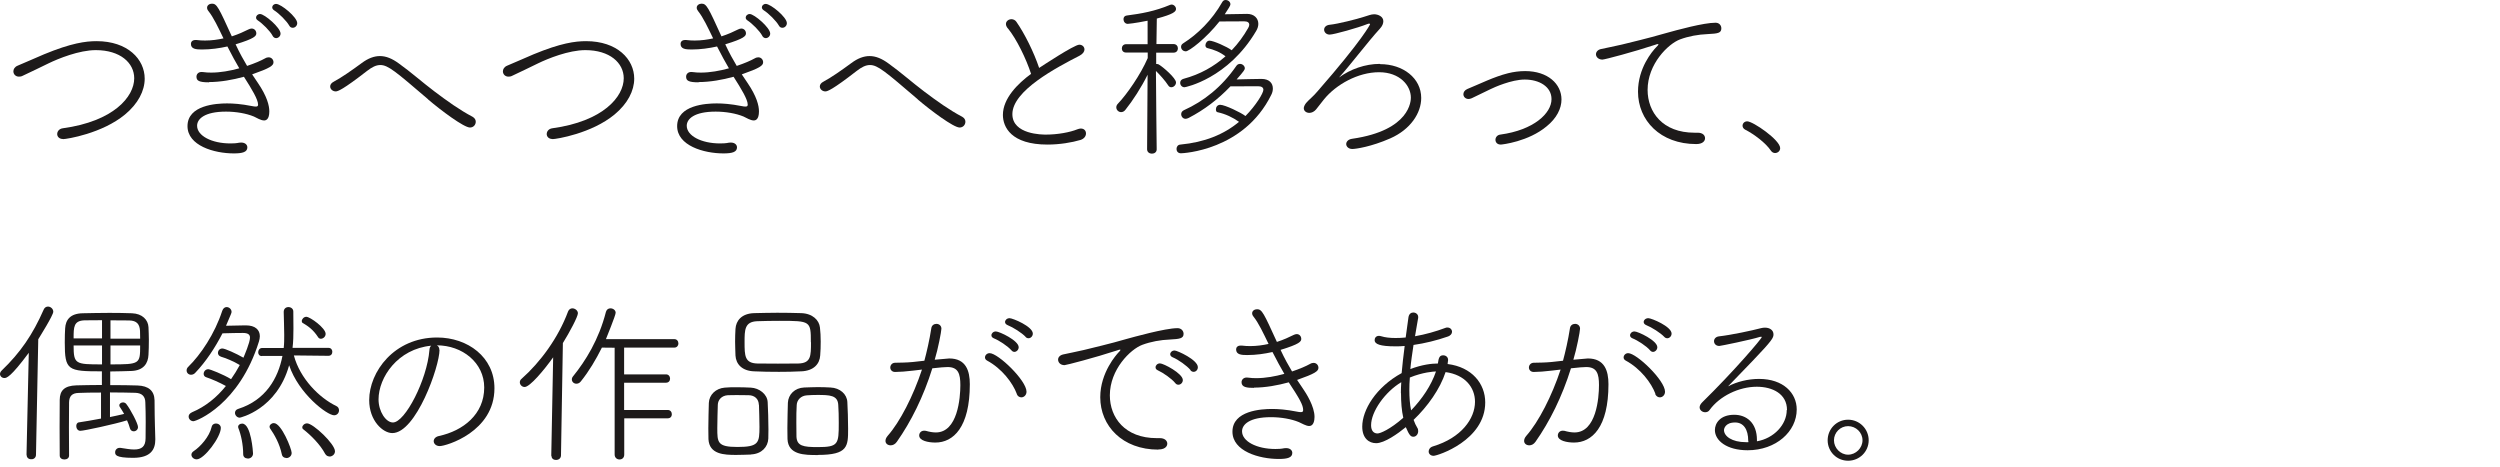 <svg width="198" height="37" viewBox="0 0 198 37" fill="none" xmlns="http://www.w3.org/2000/svg">
<path d="M4.99 11.01C4.68 11.01 4.53 10.81 4.53 10.62C4.53 10.41 4.68 10.2 4.97 10.16C9 9.61 10.63 7.66 10.63 6.2C10.63 4.98 9.52 3.97 7.59 3.97C6.27 3.97 4.62 4.64 3.84 5.02C3.19 5.33 2.5 5.68 1.8 6C1.69 6.06 1.59 6.07 1.5 6.07C1.23 6.07 1.06 5.87 1.06 5.65C1.06 5.48 1.16 5.3 1.4 5.2C2.02 4.95 2.74 4.61 3.49 4.3C5.65 3.41 6.78 3.26 7.65 3.26C10.11 3.26 11.46 4.69 11.46 6.23C11.46 7.19 10.94 8.21 9.9 9.07C8.09 10.57 5.29 11.02 4.98 11.02L4.99 11.01Z" fill="#1D1A1A"/>
<path d="M16.56 6.52C15.75 6.52 15.56 6.39 15.56 6.07C15.56 5.89 15.69 5.7 15.97 5.7C16.01 5.7 16.05 5.7 16.1 5.71C16.3 5.74 16.51 5.75 16.73 5.75C17.45 5.75 18.23 5.61 18.95 5.41C18.67 4.93 18.36 4.37 18.01 3.68C17.39 3.82 16.7 3.92 15.99 3.92C15.51 3.92 15.12 3.88 15.12 3.47C15.12 3.32 15.23 3.17 15.47 3.17H15.57C15.79 3.2 16.02 3.21 16.24 3.21C16.76 3.21 17.25 3.14 17.7 3.04C17.28 2.17 16.91 1.38 16.51 0.88C16.43 0.78 16.4 0.7 16.4 0.61C16.4 0.41 16.6 0.29 16.79 0.29C17.18 0.29 17.32 0.6 18.36 2.88C18.89 2.71 19.34 2.5 19.68 2.33C19.76 2.29 19.85 2.26 19.93 2.26C20.15 2.26 20.3 2.44 20.3 2.64C20.3 2.85 20.17 3.05 18.66 3.51C18.98 4.2 19.29 4.75 19.57 5.22C20.17 5.02 20.68 4.8 21 4.62C21.1 4.56 21.2 4.54 21.28 4.54C21.5 4.54 21.66 4.72 21.66 4.93C21.66 5.2 21.39 5.39 19.97 5.89L20.42 6.56C21.15 7.63 21.33 8.36 21.33 8.82C21.33 9.48 21.05 9.54 20.92 9.54C20.65 9.54 20.33 9.33 20.11 9.23C19.51 8.98 18.69 8.84 17.9 8.84C16.2 8.84 15.61 9.42 15.61 9.96C15.61 10.75 16.76 11.36 18.25 11.36C18.49 11.36 18.71 11.35 18.95 11.3C19.01 11.29 19.05 11.29 19.1 11.29C19.42 11.29 19.59 11.47 19.59 11.67C19.59 12.04 19.22 12.15 18.52 12.15C16.95 12.15 14.85 11.53 14.85 9.99C14.85 8.32 17.14 8.19 17.98 8.19C18.46 8.19 19.09 8.23 19.95 8.4C20.08 8.43 20.19 8.44 20.27 8.44C20.38 8.44 20.44 8.4 20.44 8.29C20.44 7.88 19.95 7.07 19.32 6.08C18.45 6.32 17.46 6.5 16.54 6.5L16.56 6.52ZM21.59 2.83C21.38 2.44 20.79 1.86 20.41 1.61C20.31 1.54 20.28 1.47 20.28 1.39C20.28 1.25 20.41 1.11 20.6 1.11C20.95 1.11 22.22 2.19 22.22 2.66C22.22 2.87 22.04 3.02 21.87 3.02C21.76 3.02 21.66 2.96 21.59 2.84V2.83ZM22.91 2.03C22.69 1.65 22.1 1.06 21.7 0.81C21.6 0.74 21.56 0.66 21.56 0.58C21.56 0.44 21.69 0.31 21.87 0.31C22.26 0.31 23.54 1.36 23.54 1.83C23.54 2.05 23.36 2.2 23.19 2.2C23.08 2.2 22.98 2.16 22.91 2.03Z" fill="#1D1A1A"/>
<path d="M33.9 7.86C31.34 5.67 30.74 5.15 30.12 5.15C29.78 5.15 29.46 5.32 29.08 5.61C27.15 7.11 26.75 7.24 26.59 7.24C26.35 7.24 26.15 7.06 26.15 6.85C26.15 6.71 26.23 6.57 26.45 6.46C27.05 6.14 27.88 5.56 28.64 5C29.16 4.61 29.64 4.44 30.09 4.44C30.58 4.44 31.06 4.64 31.58 5.02C32.51 5.68 33.45 6.52 34.42 7.25C35.39 7.98 36.4 8.71 37.43 9.25C37.6 9.35 37.68 9.49 37.68 9.64C37.68 9.88 37.5 10.1 37.22 10.1C36.74 10.1 34.93 8.75 33.9 7.87V7.86Z" fill="#1D1A1A"/>
<path d="M43.76 11.01C43.45 11.01 43.3 10.81 43.3 10.62C43.3 10.41 43.45 10.2 43.74 10.16C47.77 9.61 49.4 7.66 49.4 6.2C49.4 4.98 48.29 3.97 46.36 3.97C45.04 3.97 43.39 4.64 42.61 5.02C41.96 5.33 41.27 5.68 40.57 6C40.46 6.06 40.36 6.07 40.27 6.07C40 6.07 39.83 5.87 39.83 5.65C39.83 5.48 39.93 5.3 40.17 5.2C40.79 4.95 41.51 4.61 42.26 4.3C44.42 3.41 45.55 3.26 46.42 3.26C48.88 3.26 50.23 4.69 50.23 6.23C50.23 7.19 49.71 8.21 48.67 9.07C46.86 10.57 44.06 11.02 43.75 11.02L43.76 11.01Z" fill="#1D1A1A"/>
<path d="M55.34 6.52C54.53 6.52 54.34 6.39 54.34 6.07C54.34 5.89 54.47 5.7 54.75 5.7C54.79 5.7 54.83 5.7 54.88 5.71C55.08 5.74 55.29 5.75 55.51 5.75C56.23 5.75 57.01 5.61 57.73 5.41C57.45 4.93 57.14 4.37 56.79 3.68C56.17 3.82 55.48 3.92 54.77 3.92C54.29 3.92 53.9 3.88 53.9 3.47C53.9 3.32 54.01 3.17 54.25 3.17H54.35C54.57 3.2 54.8 3.21 55.02 3.21C55.54 3.21 56.03 3.14 56.48 3.04C56.06 2.17 55.69 1.38 55.29 0.88C55.21 0.78 55.18 0.7 55.18 0.61C55.18 0.41 55.38 0.29 55.57 0.29C55.96 0.29 56.1 0.6 57.14 2.88C57.67 2.71 58.12 2.5 58.46 2.33C58.54 2.29 58.63 2.26 58.71 2.26C58.93 2.26 59.08 2.44 59.08 2.64C59.08 2.85 58.95 3.05 57.44 3.51C57.76 4.2 58.07 4.75 58.35 5.22C58.95 5.02 59.46 4.8 59.78 4.62C59.88 4.56 59.98 4.54 60.06 4.54C60.28 4.54 60.44 4.72 60.44 4.93C60.44 5.2 60.17 5.39 58.75 5.89L59.2 6.56C59.93 7.63 60.11 8.36 60.11 8.82C60.11 9.48 59.83 9.54 59.7 9.54C59.43 9.54 59.11 9.33 58.89 9.23C58.29 8.98 57.47 8.84 56.68 8.84C54.98 8.84 54.39 9.42 54.39 9.96C54.39 10.75 55.54 11.36 57.03 11.36C57.27 11.36 57.49 11.35 57.73 11.3C57.79 11.29 57.83 11.29 57.88 11.29C58.2 11.29 58.37 11.47 58.37 11.67C58.37 12.04 58 12.15 57.3 12.15C55.73 12.15 53.63 11.53 53.63 9.99C53.63 8.32 55.92 8.19 56.76 8.19C57.24 8.19 57.87 8.23 58.73 8.4C58.86 8.43 58.97 8.44 59.05 8.44C59.16 8.44 59.22 8.4 59.22 8.29C59.22 7.88 58.73 7.07 58.1 6.08C57.23 6.32 56.24 6.5 55.32 6.5L55.34 6.52ZM60.37 2.83C60.16 2.44 59.57 1.86 59.19 1.61C59.09 1.54 59.06 1.47 59.06 1.39C59.06 1.25 59.19 1.11 59.38 1.11C59.73 1.11 61 2.19 61 2.66C61 2.87 60.82 3.02 60.65 3.02C60.54 3.02 60.44 2.96 60.37 2.84V2.83ZM61.69 2.03C61.47 1.65 60.88 1.06 60.48 0.81C60.38 0.74 60.34 0.66 60.34 0.58C60.34 0.44 60.47 0.31 60.65 0.31C61.04 0.31 62.32 1.36 62.32 1.83C62.32 2.05 62.14 2.2 61.97 2.2C61.86 2.2 61.76 2.16 61.69 2.03Z" fill="#1D1A1A"/>
<path d="M72.68 7.86C70.12 5.67 69.52 5.15 68.9 5.15C68.56 5.15 68.24 5.32 67.86 5.61C65.93 7.11 65.53 7.24 65.37 7.24C65.13 7.24 64.93 7.06 64.93 6.85C64.93 6.71 65.01 6.57 65.23 6.46C65.83 6.14 66.66 5.56 67.42 5C67.94 4.61 68.42 4.44 68.87 4.44C69.36 4.44 69.84 4.64 70.36 5.02C71.29 5.68 72.23 6.52 73.2 7.25C74.17 7.98 75.18 8.71 76.21 9.25C76.38 9.35 76.46 9.49 76.46 9.64C76.46 9.88 76.28 10.1 76 10.1C75.52 10.1 73.71 8.75 72.68 7.87V7.86Z" fill="#1D1A1A"/>
<path d="M79.81 2.24C79.71 2.11 79.67 2 79.67 1.9C79.67 1.68 79.88 1.52 80.11 1.52C80.25 1.52 80.41 1.59 80.5 1.73C81.15 2.66 81.88 4.13 82.3 5.38C82.41 5.31 85.07 3.54 85.48 3.54C85.72 3.54 85.89 3.71 85.89 3.92C85.89 4.07 85.78 4.26 85.52 4.4C83.66 5.36 80.18 7.18 80.18 9.04C80.18 10.66 82.57 10.66 82.84 10.66C83.77 10.66 84.74 10.48 85.33 10.24C85.43 10.2 85.53 10.18 85.6 10.18C85.87 10.18 86.01 10.36 86.01 10.57C86.01 10.77 85.88 10.98 85.59 11.08C84.89 11.29 83.92 11.45 82.96 11.45C80.08 11.45 79.43 10.06 79.43 9.1C79.43 7.79 80.62 6.61 81.66 5.85C81.28 4.67 80.51 3.08 79.82 2.24H79.81Z" fill="#1D1A1A"/>
<path d="M90.9 5.9C90.39 6.93 89.71 7.98 89.13 8.7C89.03 8.83 88.91 8.88 88.79 8.88C88.59 8.88 88.41 8.71 88.41 8.5C88.41 8.4 88.45 8.3 88.55 8.2C89.24 7.48 90.33 5.92 90.9 4.6V4.16H89.19C88.97 4.17 88.85 4.01 88.85 3.84C88.85 3.67 88.96 3.5 89.19 3.5H90.89V1.64C89.86 1.85 89.33 1.89 89.32 1.89C89.11 1.89 88.98 1.71 88.98 1.52C88.98 1.38 89.06 1.25 89.23 1.23C90.41 1.08 91.49 0.88 92.66 0.39C92.7 0.38 92.74 0.36 92.79 0.36C92.97 0.36 93.14 0.53 93.14 0.71C93.14 0.92 92.93 1.12 91.62 1.47L91.59 3.49H92.95C93.17 3.49 93.29 3.66 93.29 3.83C93.29 4 93.18 4.17 92.95 4.17H91.57V5.07H91.63C91.69 5.07 91.73 5.08 91.78 5.11C92.12 5.31 93.14 6.19 93.14 6.53C93.14 6.73 92.96 6.91 92.77 6.91C92.67 6.91 92.59 6.87 92.52 6.76C92.28 6.39 91.86 5.92 91.55 5.62C91.55 6.63 91.61 11.83 91.61 11.83C91.61 12.05 91.43 12.17 91.23 12.17C91.05 12.17 90.85 12.06 90.85 11.82L90.89 5.89L90.9 5.9ZM94.14 9.34C94.06 9.38 93.97 9.41 93.9 9.41C93.69 9.41 93.55 9.23 93.55 9.04C93.55 8.91 93.62 8.8 93.76 8.73C95.32 8.03 96.77 6.89 97.91 5.23C97.99 5.1 98.11 5.06 98.21 5.06C98.41 5.06 98.59 5.23 98.59 5.41C98.59 5.51 98.53 5.62 97.94 6.29C98.56 6.28 99.34 6.25 99.91 6.25C100.53 6.25 100.81 6.59 100.81 7.01C100.81 7.18 100.77 7.35 100.68 7.52C98.5 11.93 93.68 12.14 93.53 12.14C93.29 12.14 93.18 11.97 93.18 11.8C93.18 11.63 93.28 11.46 93.49 11.45C95.39 11.27 96.92 10.66 98.13 9.65C97.64 9.3 97.05 9.02 96.44 8.89C96.34 8.88 96.3 8.78 96.3 8.66C96.3 8.49 96.41 8.3 96.64 8.3C97.01 8.3 98.3 8.92 98.64 9.19C99.46 8.36 100.06 7.38 100.06 7.11C100.06 6.94 99.93 6.83 99.64 6.83H99.6C99.14 6.84 98.19 6.84 97.45 6.84C96.47 7.87 95.37 8.7 94.16 9.33L94.14 9.34ZM93.89 4.06C93.69 4.06 93.54 3.89 93.54 3.71C93.54 3.61 93.58 3.51 93.71 3.43C94.85 2.71 95.99 1.6 96.8 0.17C96.87 0.04 96.97 0 97.07 0C97.27 0 97.45 0.15 97.45 0.34C97.45 0.44 97.3 0.68 97 1.13C97.6 1.12 98.32 1.1 98.77 1.1C99.33 1.1 99.66 1.45 99.66 1.89C99.66 2.07 99.6 2.27 99.49 2.45C97.27 6.22 93.9 6.91 93.81 6.91C93.61 6.91 93.47 6.74 93.47 6.56C93.47 6.42 93.55 6.29 93.74 6.24C95.05 5.89 96.14 5.27 97.06 4.46C96.62 4.12 96.17 3.94 95.6 3.8C95.52 3.77 95.47 3.69 95.47 3.59C95.47 3.42 95.6 3.22 95.79 3.22C96.1 3.22 97.18 3.7 97.55 3.98C98.06 3.45 98.49 2.86 98.86 2.21C98.92 2.11 98.94 2.03 98.94 1.96C98.94 1.79 98.81 1.69 98.55 1.69C98.2 1.69 97.33 1.69 96.58 1.7C95.53 3.03 94.18 4.07 93.9 4.07L93.89 4.06Z" fill="#1D1A1A"/>
<path d="M109.31 5.08C111.12 5.08 112.56 6.19 112.56 7.76C112.56 8.95 111.72 10.25 110.11 10.96C108.61 11.62 107.38 11.8 107.1 11.8C106.8 11.8 106.62 11.6 106.62 11.41C106.62 11.23 106.77 11.03 107.1 10.99C111.72 10.32 111.74 7.95 111.74 7.73C111.74 6.79 110.88 5.72 109.22 5.72C107.56 5.72 105.82 6.69 104.86 7.87L104.23 8.67C104.08 8.85 103.88 8.94 103.7 8.94C103.47 8.94 103.26 8.8 103.26 8.57C103.26 8.46 103.32 8.32 103.44 8.16C103.68 7.88 104.02 7.63 104.35 7.23C107.95 3.11 108.51 1.93 108.51 1.93C108.51 1.89 108.48 1.87 108.45 1.87C108.41 1.87 108.35 1.88 108.28 1.91C107.59 2.19 105.64 2.74 105.31 2.74C105.03 2.74 104.87 2.54 104.87 2.35C104.87 2.17 105.01 1.99 105.32 1.96C105.95 1.9 107.48 1.51 108 1.34C108.37 1.23 108.59 1.13 108.83 1.13C109.15 1.13 109.56 1.31 109.56 1.68C109.56 1.86 109.48 2.07 109.28 2.28C108.35 3.29 106.86 5.26 106.05 6.14C106.94 5.48 108.13 5.06 109.28 5.06L109.31 5.08Z" fill="#1D1A1A"/>
<path d="M118.86 11.45C118.58 11.45 118.44 11.27 118.44 11.07C118.44 10.89 118.57 10.69 118.82 10.66C121.48 10.3 122.88 8.97 122.88 7.85C122.88 6.87 121.92 6.3 120.76 6.3C119.71 6.3 118.33 6.92 118.05 7.06L116.56 7.78C116.46 7.82 116.38 7.84 116.31 7.84C116.06 7.84 115.9 7.66 115.9 7.46C115.9 7.31 116 7.14 116.21 7.05C117.24 6.63 118.32 6.08 119.44 5.8C119.88 5.69 120.34 5.63 120.79 5.63C122.6 5.63 123.67 6.66 123.67 7.88C123.67 8.6 123.28 9.37 122.5 10C121.05 11.22 118.96 11.45 118.86 11.45Z" fill="#1D1A1A"/>
<path d="M134.34 11.41C131.49 11.41 129.73 9.53 129.73 7.26C129.73 5.39 130.85 4.07 131.18 3.73C131.29 3.62 131.35 3.55 131.35 3.52C131.35 3.51 131.34 3.49 131.31 3.49C131.27 3.49 131.2 3.5 131.08 3.55C129.42 4.1 127.09 4.72 126.91 4.72C126.6 4.72 126.4 4.51 126.4 4.3C126.4 4.12 126.54 3.93 126.82 3.88C127.13 3.81 127.99 3.64 128.45 3.53C129.15 3.35 130.4 3.07 131.88 2.64C132.88 2.36 134.93 1.8 135.87 1.8C136.18 1.8 136.33 2.03 136.33 2.24C136.33 2.62 136.06 2.66 135.25 2.7C134.5 2.73 133.73 2.87 133.06 3.12C132.12 3.47 130.49 5.07 130.49 7.12C130.49 8.88 131.68 10.51 134.2 10.51H134.45C134.86 10.51 135.04 10.72 135.04 10.95C135.04 11.16 134.86 11.41 134.34 11.41Z" fill="#1D1A1A"/>
<path d="M140.58 12.12C140.47 12.12 140.34 12.06 140.26 11.94C139.85 11.32 138.91 10.62 138.22 10.27C138.08 10.2 138.01 10.07 138.01 9.96C138.01 9.78 138.15 9.61 138.38 9.61C138.84 9.61 140.99 11.09 140.99 11.73C140.99 11.97 140.79 12.12 140.58 12.12Z" fill="#1D1A1A"/>
<path d="M2.1 36.01L2.28 27.94C0.85 29.87 0.52 29.94 0.35 29.94C0.15 29.94 0 29.79 0 29.62C0 29.54 0.04 29.44 0.13 29.35C1.62 27.92 2.59 26.5 3.46 24.52C3.53 24.35 3.67 24.28 3.8 24.28C4.01 24.28 4.22 24.46 4.22 24.69C4.22 24.97 3.15 26.67 3.03 26.87L2.85 36.02C2.85 36.26 2.65 36.39 2.47 36.37C2.29 36.38 2.11 36.26 2.11 36.03L2.1 36.01ZM8.08 31.09C7.31 31.09 6.59 31.1 6.23 31.12C5.72 31.13 5.48 31.36 5.47 31.87C5.46 32.46 5.46 33.13 5.46 33.85C5.46 34.57 5.46 35.32 5.47 36.08C5.47 36.29 5.29 36.39 5.1 36.39C4.91 36.39 4.73 36.29 4.73 36.08C4.73 35.34 4.72 34.56 4.72 33.8C4.72 33.04 4.73 32.32 4.73 31.66C4.74 30.93 5.1 30.55 6.05 30.52C6.54 30.51 7.29 30.49 8.07 30.49V29.41C5.36 29.41 5.13 29.34 5.13 27.12C5.13 26.7 5.14 26.26 5.16 26C5.2 25.34 5.55 24.83 6.55 24.81C7.14 24.8 7.91 24.78 8.67 24.78C9.3 24.78 9.94 24.79 10.45 24.81C11.28 24.84 11.73 25.34 11.76 25.91C11.77 26.21 11.79 26.56 11.79 26.91C11.79 27.35 11.78 27.78 11.76 28.1C11.73 28.77 11.38 29.34 10.42 29.38C9.96 29.39 9.34 29.42 8.73 29.42V30.5C9.55 30.5 10.36 30.51 10.89 30.53C11.77 30.56 12.22 30.95 12.24 31.7C12.25 32.59 12.25 33.25 12.27 33.72C12.27 33.94 12.3 34.44 12.3 34.77V34.81C12.3 35.58 11.96 36.26 10.54 36.26C9.12 36.26 9.12 36.01 9.12 35.81C9.12 35.64 9.26 35.47 9.47 35.47H9.54C9.98 35.54 10.33 35.6 10.62 35.6C11.22 35.6 11.53 35.37 11.53 34.7C11.53 34.66 11.54 34.08 11.54 33.41C11.54 32.89 11.53 32.33 11.51 31.86C11.5 31.41 11.26 31.13 10.72 31.11C10.26 31.1 9.5 31.08 8.71 31.08V33.03C9.13 32.95 9.54 32.85 9.83 32.78C9.72 32.57 9.59 32.39 9.49 32.23C9.46 32.19 9.45 32.15 9.45 32.1C9.45 31.97 9.59 31.87 9.74 31.87C9.82 31.87 9.92 31.9 9.99 31.98C10.34 32.42 10.93 33.55 10.93 33.82C10.93 34.03 10.76 34.16 10.59 34.16C10.46 34.16 10.34 34.09 10.29 33.92C10.23 33.71 10.16 33.5 10.06 33.29C9.1 33.59 6.66 34.12 6.36 34.12C6.15 34.12 6.04 33.92 6.04 33.74C6.04 33.6 6.11 33.46 6.26 33.45C6.67 33.39 7.33 33.28 8 33.15V31.07L8.08 31.09ZM8.08 25.36C7.56 25.36 7.08 25.36 6.7 25.37C5.83 25.4 5.83 25.9 5.83 26.8H8.08V25.35V25.36ZM8.08 27.36H5.83C5.83 28.84 5.97 28.86 8.08 28.86V27.36ZM11.1 26.81C11.1 26.58 11.09 26.36 11.09 26.21C11.06 25.68 10.84 25.39 10.23 25.38C9.84 25.37 9.3 25.37 8.75 25.37V26.82H11.1V26.81ZM8.75 27.36V28.86C11.08 28.86 11.1 28.83 11.1 27.36H8.75Z" fill="#1D1A1A"/>
<path d="M17.49 28.24C17.34 28.2 17.26 28.07 17.26 27.95C17.26 27.78 17.39 27.6 17.61 27.6C17.82 27.6 18.73 28.01 19.28 28.33C19.35 28.16 19.8 27.12 19.8 26.74C19.8 26.49 19.63 26.37 19.24 26.37C18.87 26.37 18.2 26.38 17.62 26.4C17.03 27.55 16.3 28.65 15.48 29.51C15.37 29.64 15.24 29.68 15.13 29.68C14.93 29.68 14.78 29.53 14.78 29.34C14.78 29.24 14.81 29.16 14.89 29.07C15.9 28.09 17.01 26.43 17.6 24.62C17.67 24.41 17.81 24.32 17.95 24.32C18.15 24.32 18.34 24.49 18.34 24.7C18.34 24.77 18.33 24.81 17.9 25.8L19.38 25.77H19.48C20.21 25.77 20.58 26.12 20.58 26.63C20.58 26.76 20.55 26.9 20.51 27.04C18.96 32.04 15.56 33.36 15.32 33.36C15.1 33.36 14.94 33.18 14.94 32.99C14.94 32.86 15.02 32.74 15.21 32.65C16.28 32.2 17.18 31.46 17.89 30.57C17.38 30.29 16.74 30.01 16.34 29.88C16.2 29.84 16.13 29.73 16.13 29.61C16.13 29.43 16.27 29.24 16.5 29.24C16.63 29.24 17.68 29.65 18.3 30.03C18.55 29.67 18.79 29.29 18.99 28.91C18.5 28.61 17.88 28.36 17.47 28.24H17.49ZM15.16 36.01C15.16 35.91 15.22 35.81 15.34 35.73C15.87 35.38 16.58 34.59 16.76 33.82C16.8 33.62 16.96 33.54 17.11 33.54C17.29 33.54 17.49 33.67 17.49 33.89C17.49 34.62 16.17 36.38 15.58 36.38C15.34 36.38 15.16 36.2 15.16 36.01ZM23.28 28.17C23.76 29.97 25.28 31.51 26.64 32.16C26.79 32.23 26.85 32.36 26.85 32.5C26.85 32.7 26.7 32.89 26.46 32.89C25.91 32.89 23.65 31.18 22.9 28.93C21.92 32.44 19.01 33.08 18.99 33.08C18.77 33.08 18.61 32.88 18.61 32.7C18.61 32.57 18.69 32.43 18.88 32.38C21.04 31.69 22.03 29.96 22.37 28.19H20.75L20.74 28.2C20.54 28.2 20.45 28.06 20.45 27.9C20.45 27.73 20.56 27.56 20.77 27.56H22.47C22.51 27.22 22.51 26.87 22.51 26.53C22.51 25.93 22.48 25.32 22.47 24.7C22.47 24.45 22.65 24.32 22.84 24.32C23.04 24.32 23.23 24.45 23.23 24.67C23.23 25.16 23.24 25.61 23.24 26.02C23.24 26.57 23.23 27.06 23.17 27.55H26.01C26.22 27.55 26.32 27.7 26.32 27.86C26.32 28.03 26.22 28.18 26.01 28.18L23.28 28.15V28.17ZM19.61 36.31C19.43 36.31 19.26 36.2 19.26 35.97C19.26 35.22 19.09 34.42 18.87 33.88C18.86 33.85 18.86 33.82 18.86 33.8C18.86 33.65 19.01 33.55 19.18 33.55C19.9 33.55 20.04 35.84 20.04 35.91C20.04 36.18 19.83 36.32 19.62 36.32L19.61 36.31ZM22.67 36.27C22.52 36.27 22.36 36.19 22.32 35.98C22.14 35.12 21.73 34.42 21.39 33.93C21.36 33.89 21.35 33.83 21.35 33.79C21.35 33.65 21.5 33.51 21.69 33.51C22.29 33.51 23.1 35.56 23.1 35.87C23.1 36.12 22.89 36.28 22.68 36.28L22.67 36.27ZM25.19 26.7C24.8 26.1 24.4 25.83 23.98 25.58C23.92 25.55 23.9 25.5 23.9 25.43C23.9 25.29 24.05 25.09 24.26 25.09C24.56 25.09 25.79 25.98 25.79 26.44C25.79 26.67 25.59 26.83 25.41 26.83C25.33 26.83 25.24 26.79 25.19 26.7ZM26.09 36.15C25.96 36.15 25.84 36.09 25.75 35.94C25.36 35.2 24.61 34.46 24.02 34C23.96 33.96 23.94 33.9 23.94 33.85C23.94 33.7 24.11 33.53 24.32 33.53C24.8 33.53 26.53 35.16 26.53 35.74C26.53 35.99 26.31 36.16 26.09 36.16V36.15Z" fill="#1D1A1A"/>
<path d="M34.81 27.71C34.81 29.02 32.95 34.3 31.07 34.3C30.34 34.3 29.24 33.34 29.24 31.69C29.24 29.46 31.21 26.73 34.62 26.73C37.04 26.73 39.16 28.28 39.16 30.75C39.16 34.21 35.32 35.33 34.83 35.33C34.52 35.33 34.35 35.13 34.35 34.94C34.35 34.77 34.48 34.59 34.77 34.53C36.67 34.12 38.35 32.82 38.35 30.69C38.35 28.72 36.61 27.35 34.6 27.35C34.73 27.42 34.8 27.55 34.8 27.72L34.81 27.71ZM29.98 31.63C29.98 32.59 30.56 33.46 31.12 33.46C32.08 33.46 33.82 30.09 34.01 27.73C34.02 27.56 34.07 27.45 34.15 27.38C31.51 27.63 29.98 29.88 29.98 31.64V31.63Z" fill="#1D1A1A"/>
<path d="M43.66 36.1L43.81 28.3C43.09 29.31 41.97 30.65 41.55 30.65C41.34 30.65 41.17 30.47 41.17 30.28C41.17 30.18 41.21 30.08 41.31 30C42.8 28.68 44.22 26.75 44.99 24.67C45.06 24.5 45.19 24.42 45.33 24.42C45.54 24.42 45.77 24.59 45.77 24.81C45.77 25.08 45.12 26.3 44.58 27.17L44.43 36.08C44.42 36.32 44.22 36.43 44.04 36.43C43.86 36.43 43.68 36.33 43.68 36.11L43.66 36.1ZM49.44 33.15V36C49.44 36.27 49.26 36.39 49.06 36.39C48.88 36.39 48.68 36.26 48.68 36V27.54L47.67 27.53C47.19 28.49 46.66 29.39 46 30.21C45.9 30.34 45.77 30.39 45.65 30.39C45.45 30.39 45.29 30.24 45.29 30.05C45.29 29.97 45.32 29.88 45.39 29.8C46.37 28.59 47.43 26.9 47.99 24.7C48.05 24.5 48.19 24.42 48.35 24.42C48.55 24.42 48.76 24.56 48.76 24.77C48.76 24.98 48.03 26.75 47.99 26.86H53.41C53.62 26.86 53.73 27.03 53.73 27.21C53.73 27.36 53.62 27.53 53.41 27.53H49.43V29.65H52.75C52.96 29.65 53.07 29.82 53.07 29.99C53.07 30.16 52.96 30.31 52.75 30.31H49.43V32.47H52.89C53.1 32.47 53.21 32.64 53.21 32.81C53.21 32.98 53.1 33.13 52.89 33.13H49.45L49.44 33.15Z" fill="#1D1A1A"/>
<path d="M59.48 36C59.13 36.01 58.71 36.03 58.29 36.03C57.36 36.03 56.17 35.99 56.11 34.78C56.1 34.53 56.1 34.23 56.1 33.92C56.1 33.2 56.13 32.42 56.14 31.91C56.17 31.26 56.69 30.76 57.4 30.7C57.71 30.67 58 30.67 58.31 30.67C58.72 30.67 59.11 30.68 59.46 30.7C60.13 30.73 60.77 31.22 60.8 31.85C60.83 32.4 60.86 33.3 60.86 34.01C60.86 34.29 60.86 34.54 60.85 34.74C60.82 35.39 60.33 35.95 59.49 35.99L59.48 36ZM60.1 32.06C60.09 31.61 59.78 31.31 59.3 31.3C58.99 31.29 58.64 31.29 58.32 31.29C58.08 31.29 57.84 31.29 57.65 31.3C57.14 31.33 56.86 31.68 56.85 32.06C56.84 32.54 56.81 33.28 56.81 33.9C56.81 35.04 56.81 35.4 58.41 35.4C60.1 35.4 60.15 35.06 60.15 33.8C60.15 33.21 60.12 32.51 60.11 32.06H60.1ZM63.43 29.41C62.87 29.44 62.28 29.45 61.69 29.45C61.02 29.45 60.34 29.44 59.74 29.41C58.76 29.38 58.29 28.83 58.25 28.16C58.24 27.77 58.22 27.4 58.22 27.06C58.22 26.72 58.23 26.37 58.25 26.05C58.29 25.4 58.73 24.83 59.73 24.8C60.32 24.79 60.92 24.77 61.56 24.77C62.2 24.77 62.81 24.78 63.46 24.8C64.36 24.83 64.88 25.36 64.94 25.94C64.98 26.26 65 26.66 65 27.05C65 27.44 64.99 27.82 64.96 28.15C64.92 28.82 64.45 29.37 63.46 29.41H63.43ZM64.22 27.1C64.22 25.43 64.19 25.41 61.75 25.41C61.15 25.41 60.53 25.42 59.97 25.44C58.97 25.48 58.97 26.13 58.97 27.1C58.97 28.18 58.98 28.76 59.98 28.79C60.49 28.8 61.05 28.8 61.61 28.8C62.17 28.8 62.73 28.8 63.23 28.79C64.23 28.76 64.23 28.2 64.23 27.1H64.22ZM64.77 36.04C63.73 36.04 62.42 36.04 62.37 34.77C62.36 34.52 62.36 34.22 62.36 33.91C62.36 33.19 62.39 32.41 62.4 31.9C62.43 31.24 62.95 30.72 63.69 30.69C64.06 30.68 64.41 30.66 64.76 30.66C65.11 30.66 65.45 30.67 65.77 30.69C66.53 30.72 67.08 31.22 67.11 31.84C67.14 32.37 67.17 33.25 67.17 33.96C67.17 35.34 67.17 36.03 64.78 36.03L64.77 36.04ZM66.43 33.5C66.43 32.99 66.42 32.45 66.39 32.07C66.35 31.3 65.72 31.28 64.73 31.28C64.45 31.28 64.18 31.29 63.91 31.31C63.42 31.34 63.12 31.69 63.1 32.07C63.07 32.46 63.07 32.97 63.07 33.48C63.07 33.89 63.07 34.28 63.08 34.59C63.12 35.32 63.61 35.41 64.77 35.41C66.4 35.41 66.43 35.17 66.43 33.51V33.5Z" fill="#1D1A1A"/>
<path d="M72.35 29.35C71.77 29.42 71.24 29.46 70.89 29.46C70.64 29.46 70.51 29.28 70.51 29.11C70.51 28.93 70.64 28.74 70.88 28.73C71.34 28.72 71.78 28.72 72.3 28.67L73.21 28.57C73.39 27.91 73.62 26.91 73.76 26C73.79 25.76 73.98 25.65 74.17 25.65C74.37 25.65 74.56 25.79 74.56 26.03C74.56 26.24 74.29 27.65 74.03 28.49C75.13 28.39 75.14 28.39 75.18 28.39C76.5 28.39 76.81 29.36 76.81 30.43C76.81 33.85 75.5 35.05 74.08 35.05C73.53 35.05 72.8 34.91 72.8 34.49C72.8 34.29 72.95 34.11 73.19 34.11C73.23 34.11 73.27 34.11 73.32 34.12C73.6 34.2 73.87 34.25 74.12 34.25C75.85 34.25 76.06 31.51 76.06 30.5C76.06 29.6 75.89 29.07 75.05 29.07C74.84 29.07 74.46 29.1 73.84 29.17C73.14 31.42 72.15 33.4 71.03 34.99C70.89 35.19 70.71 35.27 70.54 35.27C70.31 35.27 70.13 35.13 70.13 34.92C70.13 34.81 70.17 34.67 70.31 34.51C71.28 33.41 72.33 31.36 73.02 29.27L72.35 29.35ZM80.53 31.19C80.21 30.33 79.35 29.19 78.18 28.56C78.07 28.5 78.01 28.41 78.01 28.31C78.01 28.14 78.16 27.97 78.38 27.97C79.05 27.97 81.3 30.13 81.3 31.02C81.3 31.29 81.1 31.47 80.89 31.47C80.75 31.47 80.59 31.39 80.52 31.19H80.53ZM80.11 27.75C79.81 27.41 79.13 26.96 78.7 26.79C78.57 26.73 78.52 26.65 78.52 26.55C78.52 26.41 78.66 26.25 78.87 26.25C79.15 26.25 80.68 26.97 80.68 27.5C80.68 27.7 80.51 27.87 80.34 27.87C80.26 27.87 80.17 27.83 80.1 27.74L80.11 27.75ZM81.23 26.68C80.93 26.36 80.23 25.92 79.8 25.75C79.66 25.69 79.6 25.6 79.6 25.5C79.6 25.36 79.74 25.2 79.96 25.2C80.21 25.2 81.8 25.86 81.8 26.42C81.8 26.63 81.63 26.79 81.46 26.79C81.38 26.79 81.29 26.76 81.22 26.68H81.23Z" fill="#1D1A1A"/>
<path d="M91.74 35.61C88.89 35.61 87.14 33.73 87.14 31.46C87.14 29.48 88.46 28.05 88.57 27.93C88.68 27.82 88.74 27.75 88.74 27.72C88.74 27.71 88.74 27.69 88.71 27.69C88.67 27.69 88.6 27.7 88.48 27.75C86.68 28.34 84.43 28.92 84.31 28.92C83.99 28.92 83.8 28.71 83.8 28.48C83.8 28.31 83.93 28.13 84.21 28.07C84.52 28 85.38 27.83 85.84 27.72C86.54 27.54 87.81 27.26 89.28 26.83C89.69 26.72 92.27 25.99 93.26 25.99C93.57 25.99 93.74 26.22 93.74 26.44C93.74 26.81 93.42 26.85 92.66 26.89C91.91 26.92 91.14 27.06 90.47 27.31C89.53 27.66 87.9 29.26 87.9 31.31C87.9 33.07 89.09 34.7 91.61 34.7H91.86C92.25 34.7 92.45 34.91 92.45 35.14C92.45 35.21 92.42 35.6 91.73 35.6L91.74 35.61ZM93.08 30.34C92.8 29.99 92.12 29.52 91.7 29.33C91.57 29.27 91.52 29.19 91.52 29.09C91.52 28.94 91.66 28.78 91.87 28.78C92.15 28.78 93.68 29.58 93.68 30.1C93.68 30.31 93.51 30.47 93.33 30.47C93.25 30.47 93.15 30.44 93.08 30.34ZM94.29 29.31C94.01 28.97 93.32 28.48 92.88 28.3C92.74 28.24 92.68 28.15 92.68 28.05C92.68 27.91 92.82 27.76 93.03 27.76C93.24 27.76 94.87 28.5 94.87 29.08C94.87 29.29 94.72 29.45 94.53 29.45C94.45 29.45 94.35 29.41 94.28 29.32L94.29 29.31Z" fill="#1D1A1A"/>
<path d="M99.34 30.72C98.76 30.72 98.33 30.68 98.33 30.27C98.33 30.09 98.47 29.9 98.74 29.9C98.78 29.9 98.82 29.9 98.87 29.91C99.07 29.94 99.28 29.95 99.5 29.95C100.22 29.95 101 29.81 101.72 29.61C101.44 29.13 101.13 28.57 100.78 27.88C100.16 28.02 99.49 28.12 98.77 28.12C98.32 28.12 97.9 28.09 97.9 27.67C97.9 27.52 98.01 27.37 98.25 27.37H98.35C98.57 27.4 98.8 27.41 99.02 27.41C99.53 27.41 100.02 27.34 100.47 27.24C100.05 26.37 99.68 25.58 99.28 25.08C99.2 24.98 99.17 24.9 99.17 24.81C99.17 24.61 99.37 24.49 99.56 24.49C99.95 24.49 100.09 24.8 101.13 27.08C101.66 26.91 102.11 26.7 102.45 26.53C102.53 26.49 102.62 26.46 102.7 26.46C102.92 26.46 103.06 26.64 103.06 26.84C103.06 27.05 102.93 27.25 101.42 27.71C101.74 28.4 102.05 28.95 102.33 29.42C102.93 29.22 103.44 29 103.76 28.82C103.86 28.76 103.96 28.74 104.04 28.74C104.26 28.74 104.42 28.92 104.42 29.13C104.42 29.4 104.15 29.59 102.73 30.09L103.18 30.76C103.45 31.15 104.11 32.18 104.11 33.02C104.11 33.3 104.04 33.74 103.69 33.74C103.44 33.74 103.1 33.53 102.87 33.43C102.27 33.18 101.45 33.04 100.66 33.04C98.96 33.04 98.37 33.62 98.37 34.16C98.37 34.95 99.52 35.56 101.01 35.56C101.25 35.56 101.47 35.55 101.71 35.5C101.77 35.49 101.81 35.49 101.86 35.49C102.18 35.49 102.35 35.67 102.35 35.87C102.35 36.24 101.98 36.35 101.28 36.35C99.71 36.35 97.61 35.73 97.61 34.19C97.61 32.52 99.9 32.39 100.74 32.39C101.22 32.39 101.85 32.43 102.71 32.6C102.84 32.63 102.95 32.64 103.03 32.64C103.16 32.64 103.21 32.6 103.21 32.47C103.21 32.08 102.92 31.57 102.07 30.28C101.2 30.52 100.22 30.7 99.3 30.7L99.34 30.72Z" fill="#1D1A1A"/>
<path d="M111.96 33.26C112.04 33.49 112.14 33.7 112.25 33.88C112.31 33.96 112.32 34.06 112.32 34.15C112.32 34.39 112.15 34.59 111.94 34.59C111.74 34.59 111.62 34.49 111.34 33.83C110.72 34.34 109.65 35.1 108.99 35.1C108.43 35.1 107.89 34.72 107.89 33.79C107.89 32.47 108.97 30.67 111.01 29.55C111.07 28.88 111.15 28.17 111.25 27.4C111 27.43 110.74 27.43 110.5 27.43C109.32 27.43 108.87 27.26 108.87 26.94C108.87 26.77 108.98 26.6 109.21 26.6C109.27 26.6 109.32 26.61 109.39 26.63C109.71 26.73 110.09 26.77 110.53 26.77C110.78 26.77 111.05 26.76 111.33 26.73C111.4 26.21 111.47 25.68 111.55 25.13C111.59 24.86 111.76 24.75 111.93 24.75C112.13 24.75 112.32 24.89 112.32 25.1V25.17C112.24 25.68 112.14 26.17 112.07 26.63C112.88 26.49 113.73 26.25 114.47 25.97C114.53 25.94 114.58 25.94 114.64 25.94C114.85 25.94 115 26.09 115 26.28C115 26.42 114.9 26.58 114.65 26.66C113.79 26.96 112.85 27.19 111.95 27.32C111.85 28.01 111.75 28.64 111.7 29.23C112.64 28.87 113.41 28.79 113.88 28.79C113.94 28.34 114.01 28.14 114.3 28.14C114.5 28.14 114.69 28.27 114.69 28.51C114.69 28.51 114.677 28.617 114.65 28.83C116.58 29.07 117.63 30.39 117.63 31.87C117.63 34.88 113.86 36.1 113.54 36.1C113.29 36.1 113.15 35.93 113.15 35.76C113.15 35.59 113.26 35.42 113.5 35.35C115.73 34.68 116.82 33.16 116.82 31.82C116.82 30.68 116.03 29.68 114.49 29.47C114.05 30.81 113.08 32.18 111.95 33.26H111.96ZM110.95 31.14C110.95 30.86 110.96 30.56 110.98 30.27C109.69 31.04 108.59 32.6 108.59 33.68C108.59 34.12 108.8 34.33 109.1 34.33C109.31 34.33 110.08 34.02 111.14 33.09C111.01 32.51 110.96 31.87 110.96 31.14H110.95ZM111.66 29.9C111.63 30.25 111.62 30.59 111.62 30.9C111.62 31.49 111.66 32.02 111.76 32.5C112.63 31.6 113.36 30.52 113.73 29.42C113.56 29.42 112.68 29.48 111.66 29.9Z" fill="#1D1A1A"/>
<path d="M122.93 29.35C122.35 29.42 121.82 29.46 121.47 29.46C121.22 29.46 121.09 29.28 121.09 29.11C121.09 28.93 121.22 28.74 121.46 28.73C121.92 28.72 122.36 28.72 122.88 28.67L123.79 28.57C123.97 27.91 124.2 26.91 124.34 26C124.37 25.76 124.56 25.65 124.75 25.65C124.95 25.65 125.14 25.79 125.14 26.03C125.14 26.24 124.87 27.65 124.61 28.49C125.71 28.39 125.72 28.39 125.76 28.39C127.08 28.39 127.39 29.36 127.39 30.43C127.39 33.85 126.08 35.05 124.66 35.05C124.11 35.05 123.38 34.91 123.38 34.49C123.38 34.29 123.53 34.11 123.77 34.11C123.81 34.11 123.85 34.11 123.9 34.12C124.18 34.2 124.45 34.25 124.7 34.25C126.43 34.25 126.64 31.51 126.64 30.5C126.64 29.6 126.47 29.07 125.63 29.07C125.42 29.07 125.04 29.1 124.42 29.17C123.72 31.42 122.73 33.4 121.61 34.99C121.47 35.19 121.29 35.27 121.12 35.27C120.89 35.27 120.71 35.13 120.71 34.92C120.71 34.81 120.75 34.67 120.89 34.51C121.86 33.41 122.91 31.36 123.6 29.27L122.93 29.35ZM131.11 31.19C130.79 30.33 129.93 29.19 128.76 28.56C128.65 28.5 128.59 28.41 128.59 28.31C128.59 28.14 128.74 27.97 128.95 27.97C129.62 27.97 131.87 30.13 131.87 31.02C131.87 31.29 131.67 31.47 131.46 31.47C131.32 31.47 131.16 31.39 131.09 31.19H131.11ZM130.69 27.75C130.4 27.41 129.71 26.96 129.28 26.79C129.15 26.73 129.1 26.65 129.1 26.55C129.1 26.41 129.24 26.25 129.45 26.25C129.73 26.25 131.26 26.97 131.26 27.5C131.26 27.7 131.09 27.87 130.92 27.87C130.84 27.87 130.75 27.83 130.68 27.74L130.69 27.75ZM131.81 26.68C131.51 26.36 130.81 25.92 130.38 25.75C130.24 25.69 130.18 25.6 130.18 25.5C130.18 25.36 130.32 25.2 130.55 25.2C130.8 25.2 132.39 25.86 132.39 26.42C132.39 26.63 132.22 26.79 132.05 26.79C131.97 26.79 131.88 26.76 131.81 26.68Z" fill="#1D1A1A"/>
<path d="M141.53 32.47C141.53 31.19 140.38 30.63 139.14 30.63C137.71 30.63 136.19 31.38 135.4 32.47C135.32 32.6 135.18 32.65 135.05 32.65C134.82 32.65 134.61 32.48 134.61 32.26C134.61 32.15 134.67 32.01 134.81 31.87C137.33 29.4 139.53 26.82 139.53 26.7C139.53 26.69 139.52 26.67 139.49 26.67C139.46 26.67 139.43 26.67 139.39 26.68C138.63 26.92 136.26 27.4 136.17 27.4C135.9 27.4 135.75 27.22 135.75 27.02C135.75 26.85 135.88 26.67 136.14 26.64C137.12 26.53 138.75 26.18 139.47 25.99C139.58 25.96 139.69 25.95 139.79 25.95C140.18 25.95 140.46 26.16 140.46 26.48C140.46 26.75 140.38 26.94 138.8 28.59L136.86 30.6C137.56 30.23 138.45 30.01 139.32 30.01C141.23 30.01 142.3 31.12 142.3 32.43C142.3 34.17 140.67 35.66 138.41 35.66C136.77 35.66 135.82 34.9 135.82 34.06C135.82 33.53 136.23 32.85 137.35 32.85C138.32 32.85 139.15 33.48 139.15 34.85V34.95C140.49 34.72 141.51 33.63 141.51 32.48L141.53 32.47ZM138.46 34.92C138.46 33.99 138.08 33.46 137.42 33.46C136.62 33.46 136.54 33.98 136.54 34.06C136.54 34.54 137.16 35.02 138.27 35.02H138.47V34.92H138.46Z" fill="#1D1A1A"/>
<path d="M146.37 36.49C145.47 36.49 144.75 35.77 144.75 34.87C144.75 33.97 145.47 33.24 146.37 33.24C147.27 33.24 148 33.97 148 34.87C148 35.77 147.27 36.49 146.37 36.49ZM146.37 33.75C145.75 33.75 145.25 34.26 145.25 34.87C145.25 35.48 145.76 36.01 146.37 36.01C146.98 36.01 147.51 35.49 147.51 34.87C147.51 34.25 146.99 33.75 146.37 33.75Z" fill="#1D1A1A"/>
</svg>

